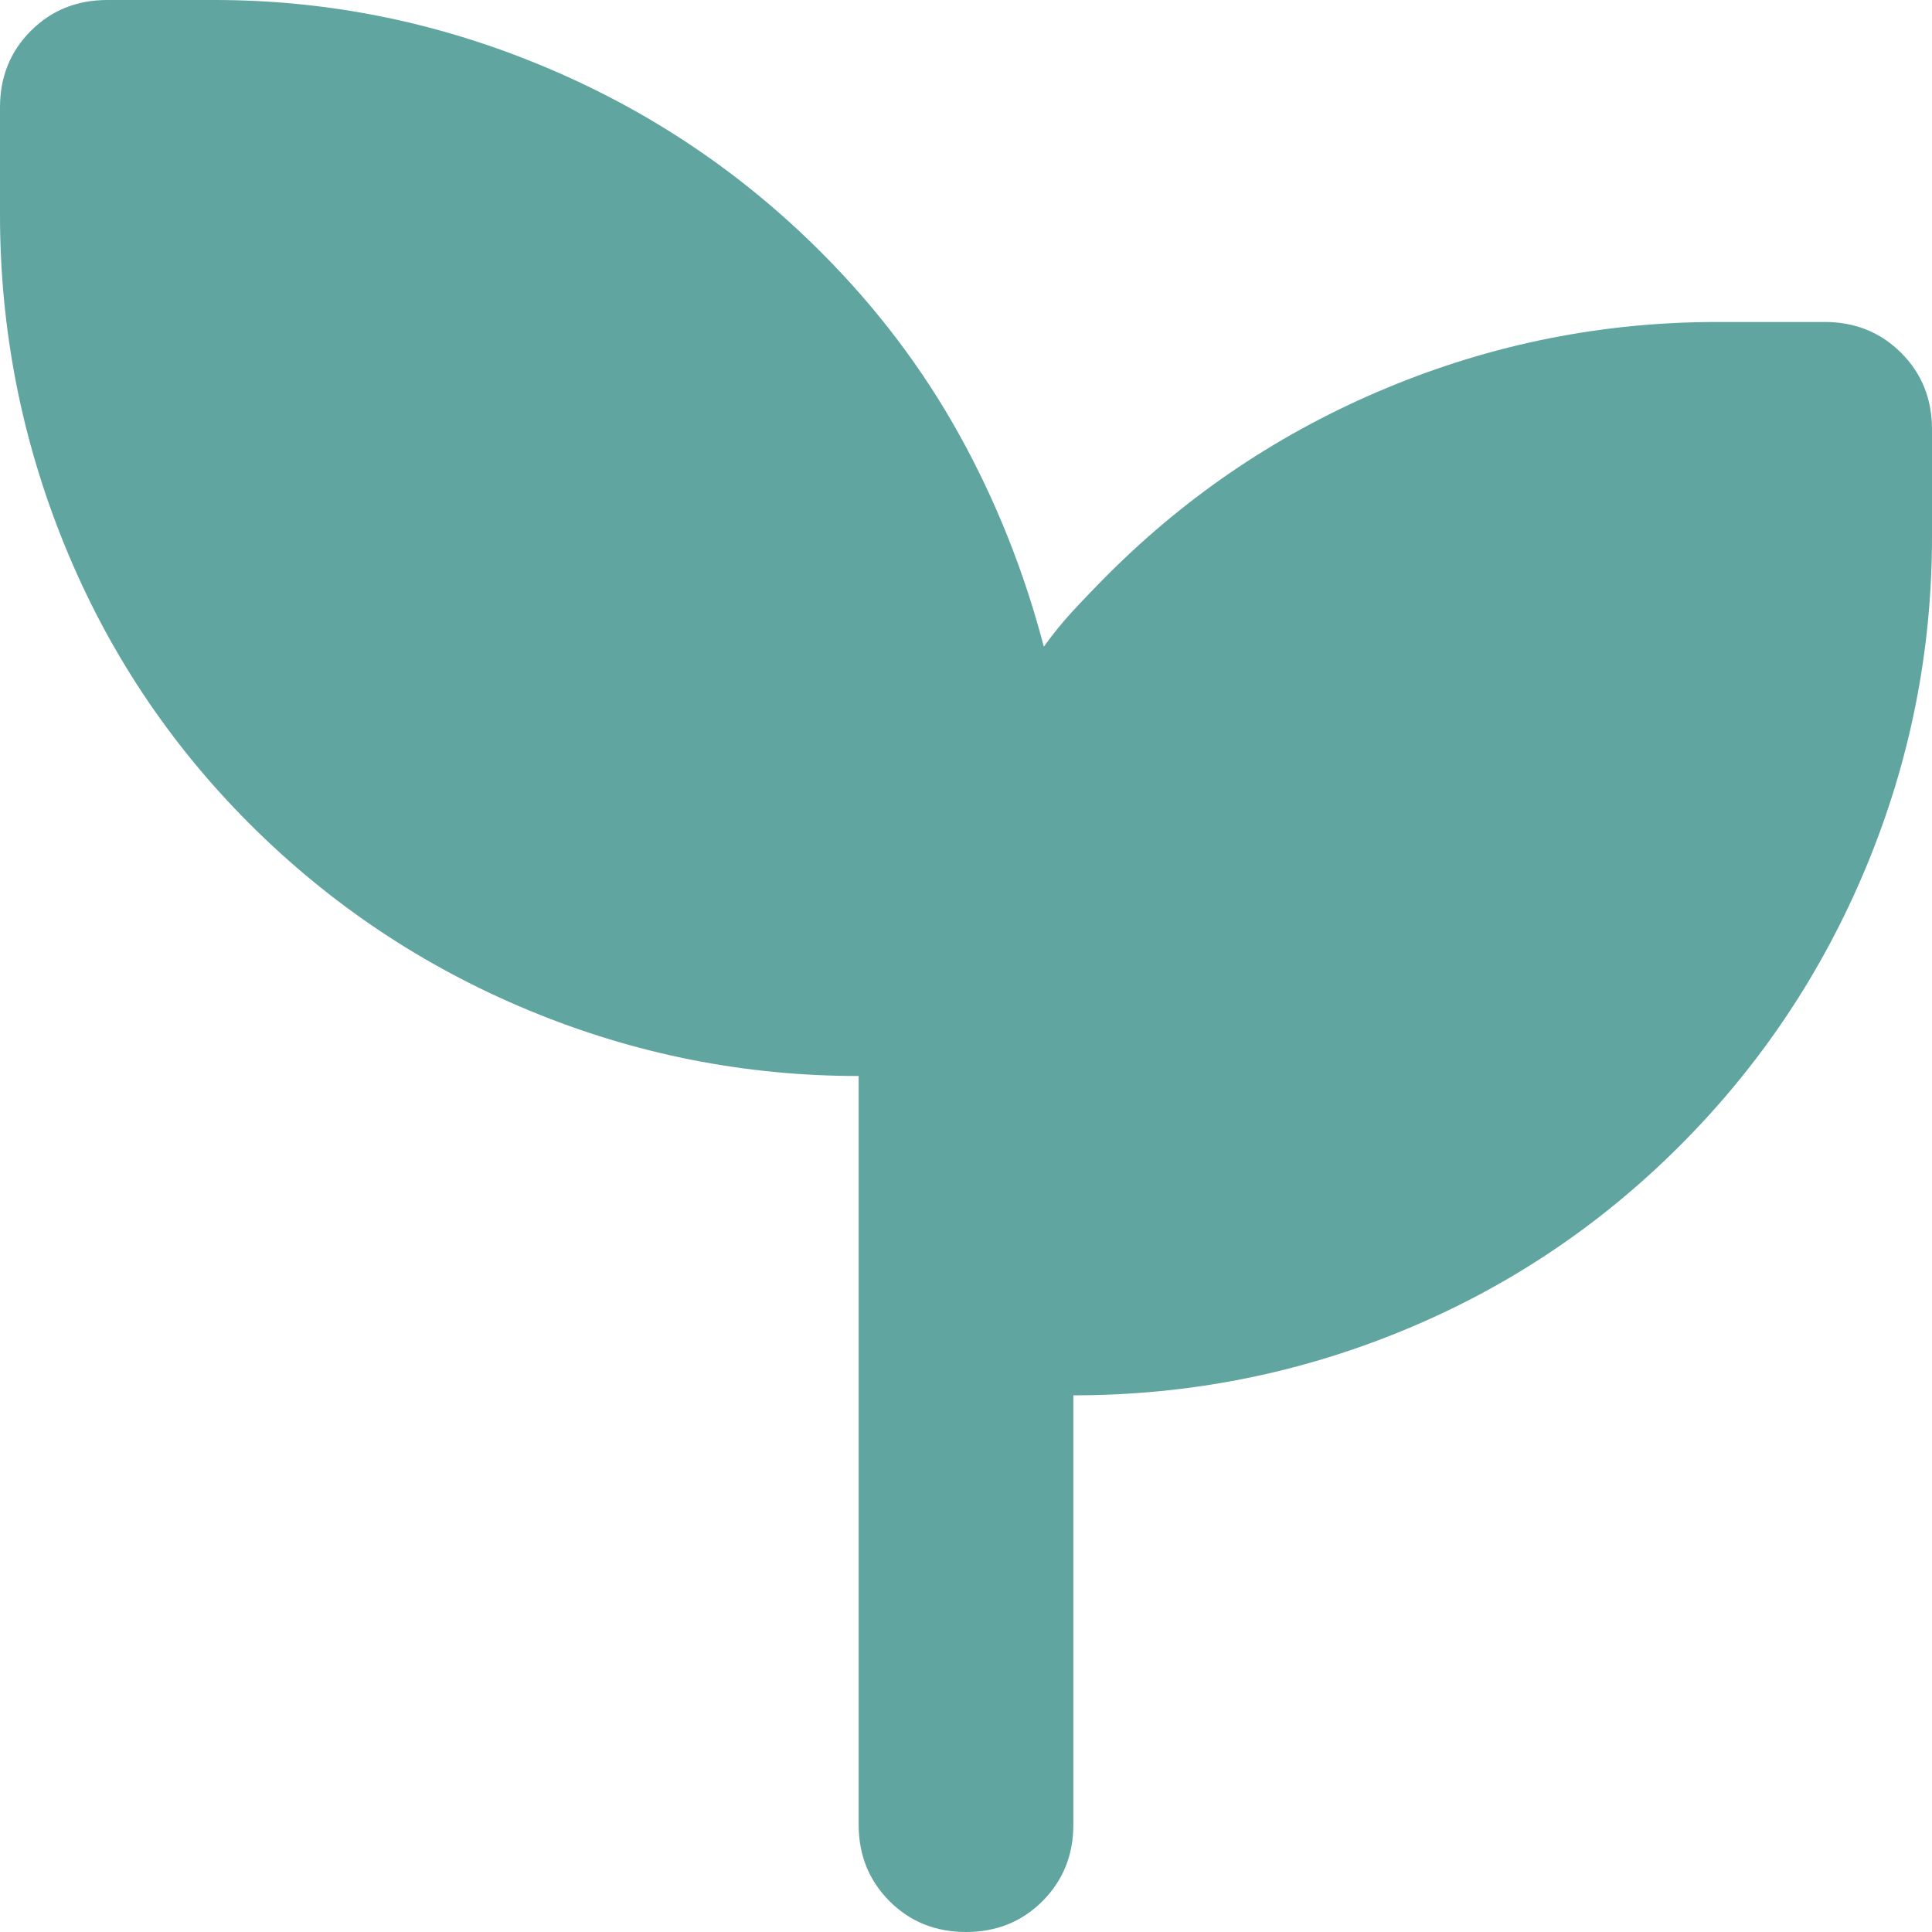 <svg width="32" height="32" viewBox="0 0 32 32" fill="none" xmlns="http://www.w3.org/2000/svg">
<path id="Vector" d="M16 32C15.496 32 15.074 31.83 14.733 31.489C14.393 31.148 14.222 30.726 14.222 30.222V17.822C12.326 17.822 10.504 17.459 8.756 16.733C7.007 16.007 5.467 14.978 4.133 13.644C2.8 12.311 1.778 10.77 1.067 9.022C0.356 7.274 0 5.452 0 3.556V1.778C0 1.274 0.17 0.852 0.511 0.511C0.852 0.17 1.274 0 1.778 0H3.556C5.422 0 7.23 0.363 8.978 1.089C10.726 1.815 12.267 2.844 13.6 4.178C14.518 5.096 15.281 6.104 15.889 7.2C16.496 8.296 16.963 9.467 17.289 10.711C17.437 10.504 17.6 10.304 17.778 10.111C17.956 9.919 18.148 9.719 18.356 9.511C19.689 8.178 21.23 7.148 22.978 6.422C24.726 5.696 26.548 5.333 28.444 5.333H30.222C30.726 5.333 31.148 5.504 31.489 5.844C31.83 6.185 32 6.607 32 7.111V8.889C32 10.785 31.637 12.607 30.911 14.356C30.185 16.104 29.156 17.644 27.822 18.978C26.489 20.311 24.956 21.333 23.222 22.044C21.489 22.756 19.674 23.111 17.778 23.111V30.222C17.778 30.726 17.607 31.148 17.267 31.489C16.926 31.83 16.504 32 16 32Z" fill="#60A5A0"/>
</svg>

